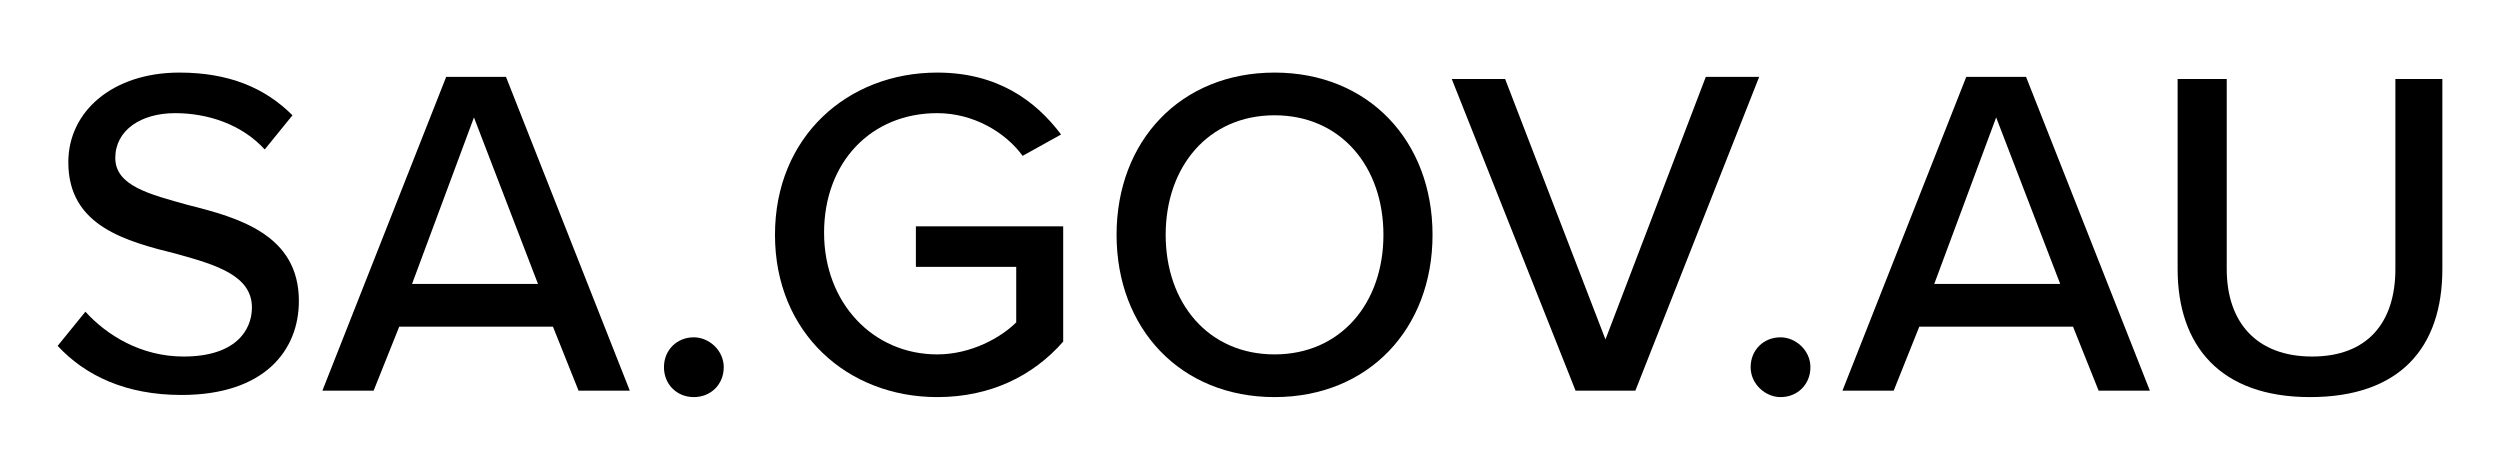 <?xml version="1.0" encoding="utf-8"?>
<!-- Generator: Adobe Illustrator 23.0.4, SVG Export Plug-In . SVG Version: 6.00 Build 0)  -->
<svg version="1.1"  xmlns="http://www.w3.org/2000/svg" xmlns:xlink="http://www.w3.org/1999/xlink" x="0px" y="0px"
	 viewBox="0 0 117.1 22" style="enable-background:new 0 0 117.1 22;" xml:space="preserve">
<g>
	<path d="M4,14.6c1,1.1,2.6,2.1,4.6,2.1c2.4,0,3.2-1.2,3.2-2.3c0-1.5-1.7-2-3.5-2.5c-2.4-0.6-5.1-1.3-5.1-4.3c0-2.4,2.1-4.2,5.2-4.2
		c2.3,0,4,0.7,5.3,2L12.4,7c-1.1-1.2-2.7-1.7-4.2-1.7c-1.6,0-2.8,0.8-2.8,2.1c0,1.3,1.6,1.7,3.4,2.2c2.4,0.6,5.2,1.4,5.2,4.5
		c0,2.3-1.6,4.4-5.5,4.4c-2.6,0-4.5-0.9-5.8-2.3L4,14.6z"/>
	<path d="M25.9,15.3h-7.2l-1.2,3h-2.4l5.8-14.7h2.8l5.8,14.7h-2.4L25.9,15.3z M19.3,13.3h5.9l-3-7.8L19.3,13.3z"/>
	<path d="M32.5,15.8c0.7,0,1.4,0.6,1.4,1.4s-0.6,1.4-1.4,1.4s-1.4-0.6-1.4-1.4S31.7,15.8,32.5,15.8z"/>
	<path d="M43.9,3.4c2.8,0,4.6,1.3,5.8,2.9l-1.8,1c-0.8-1.1-2.3-2-4-2c-3.1,0-5.3,2.3-5.3,5.6c0,3.3,2.3,5.7,5.3,5.7
		c1.6,0,3-0.8,3.7-1.5v-2.6h-4.7v-1.9h6.9V16c-1.4,1.6-3.4,2.6-5.9,2.6c-4.2,0-7.6-3-7.6-7.6S39.7,3.4,43.9,3.4z"/>
	<path d="M59.7,3.4c4.4,0,7.4,3.2,7.4,7.6s-3,7.6-7.4,7.6s-7.4-3.2-7.4-7.6S55.3,3.4,59.7,3.4z M59.7,5.4c-3.1,0-5.1,2.4-5.1,5.6
		s2,5.6,5.1,5.6s5.1-2.4,5.1-5.6S62.8,5.4,59.7,5.4z"/>
	<path d="M68,3.7h2.5l4.7,12.2l4.7-12.3h2.5l-5.8,14.7h-2.8L68,3.7z"/>
	<path d="M83.4,15.8c0.7,0,1.4,0.6,1.4,1.4s-0.6,1.4-1.4,1.4c-0.7,0-1.4-0.6-1.4-1.4S82.6,15.8,83.4,15.8z"/>
	<path d="M97.1,15.3h-7.2l-1.2,3h-2.4l5.8-14.7h2.8l5.8,14.7h-2.4L97.1,15.3z M90.6,13.3h5.9l-3-7.8L90.6,13.3z"/>
	<path d="M102.1,3.7h2.2v8.9c0,2.5,1.4,4.1,4,4.1s3.9-1.6,3.9-4.1V3.7h2.2v8.9c0,3.7-2,6-6.2,6s-6.2-2.4-6.2-6V3.7H102.1z"/>
</g>
</svg>

